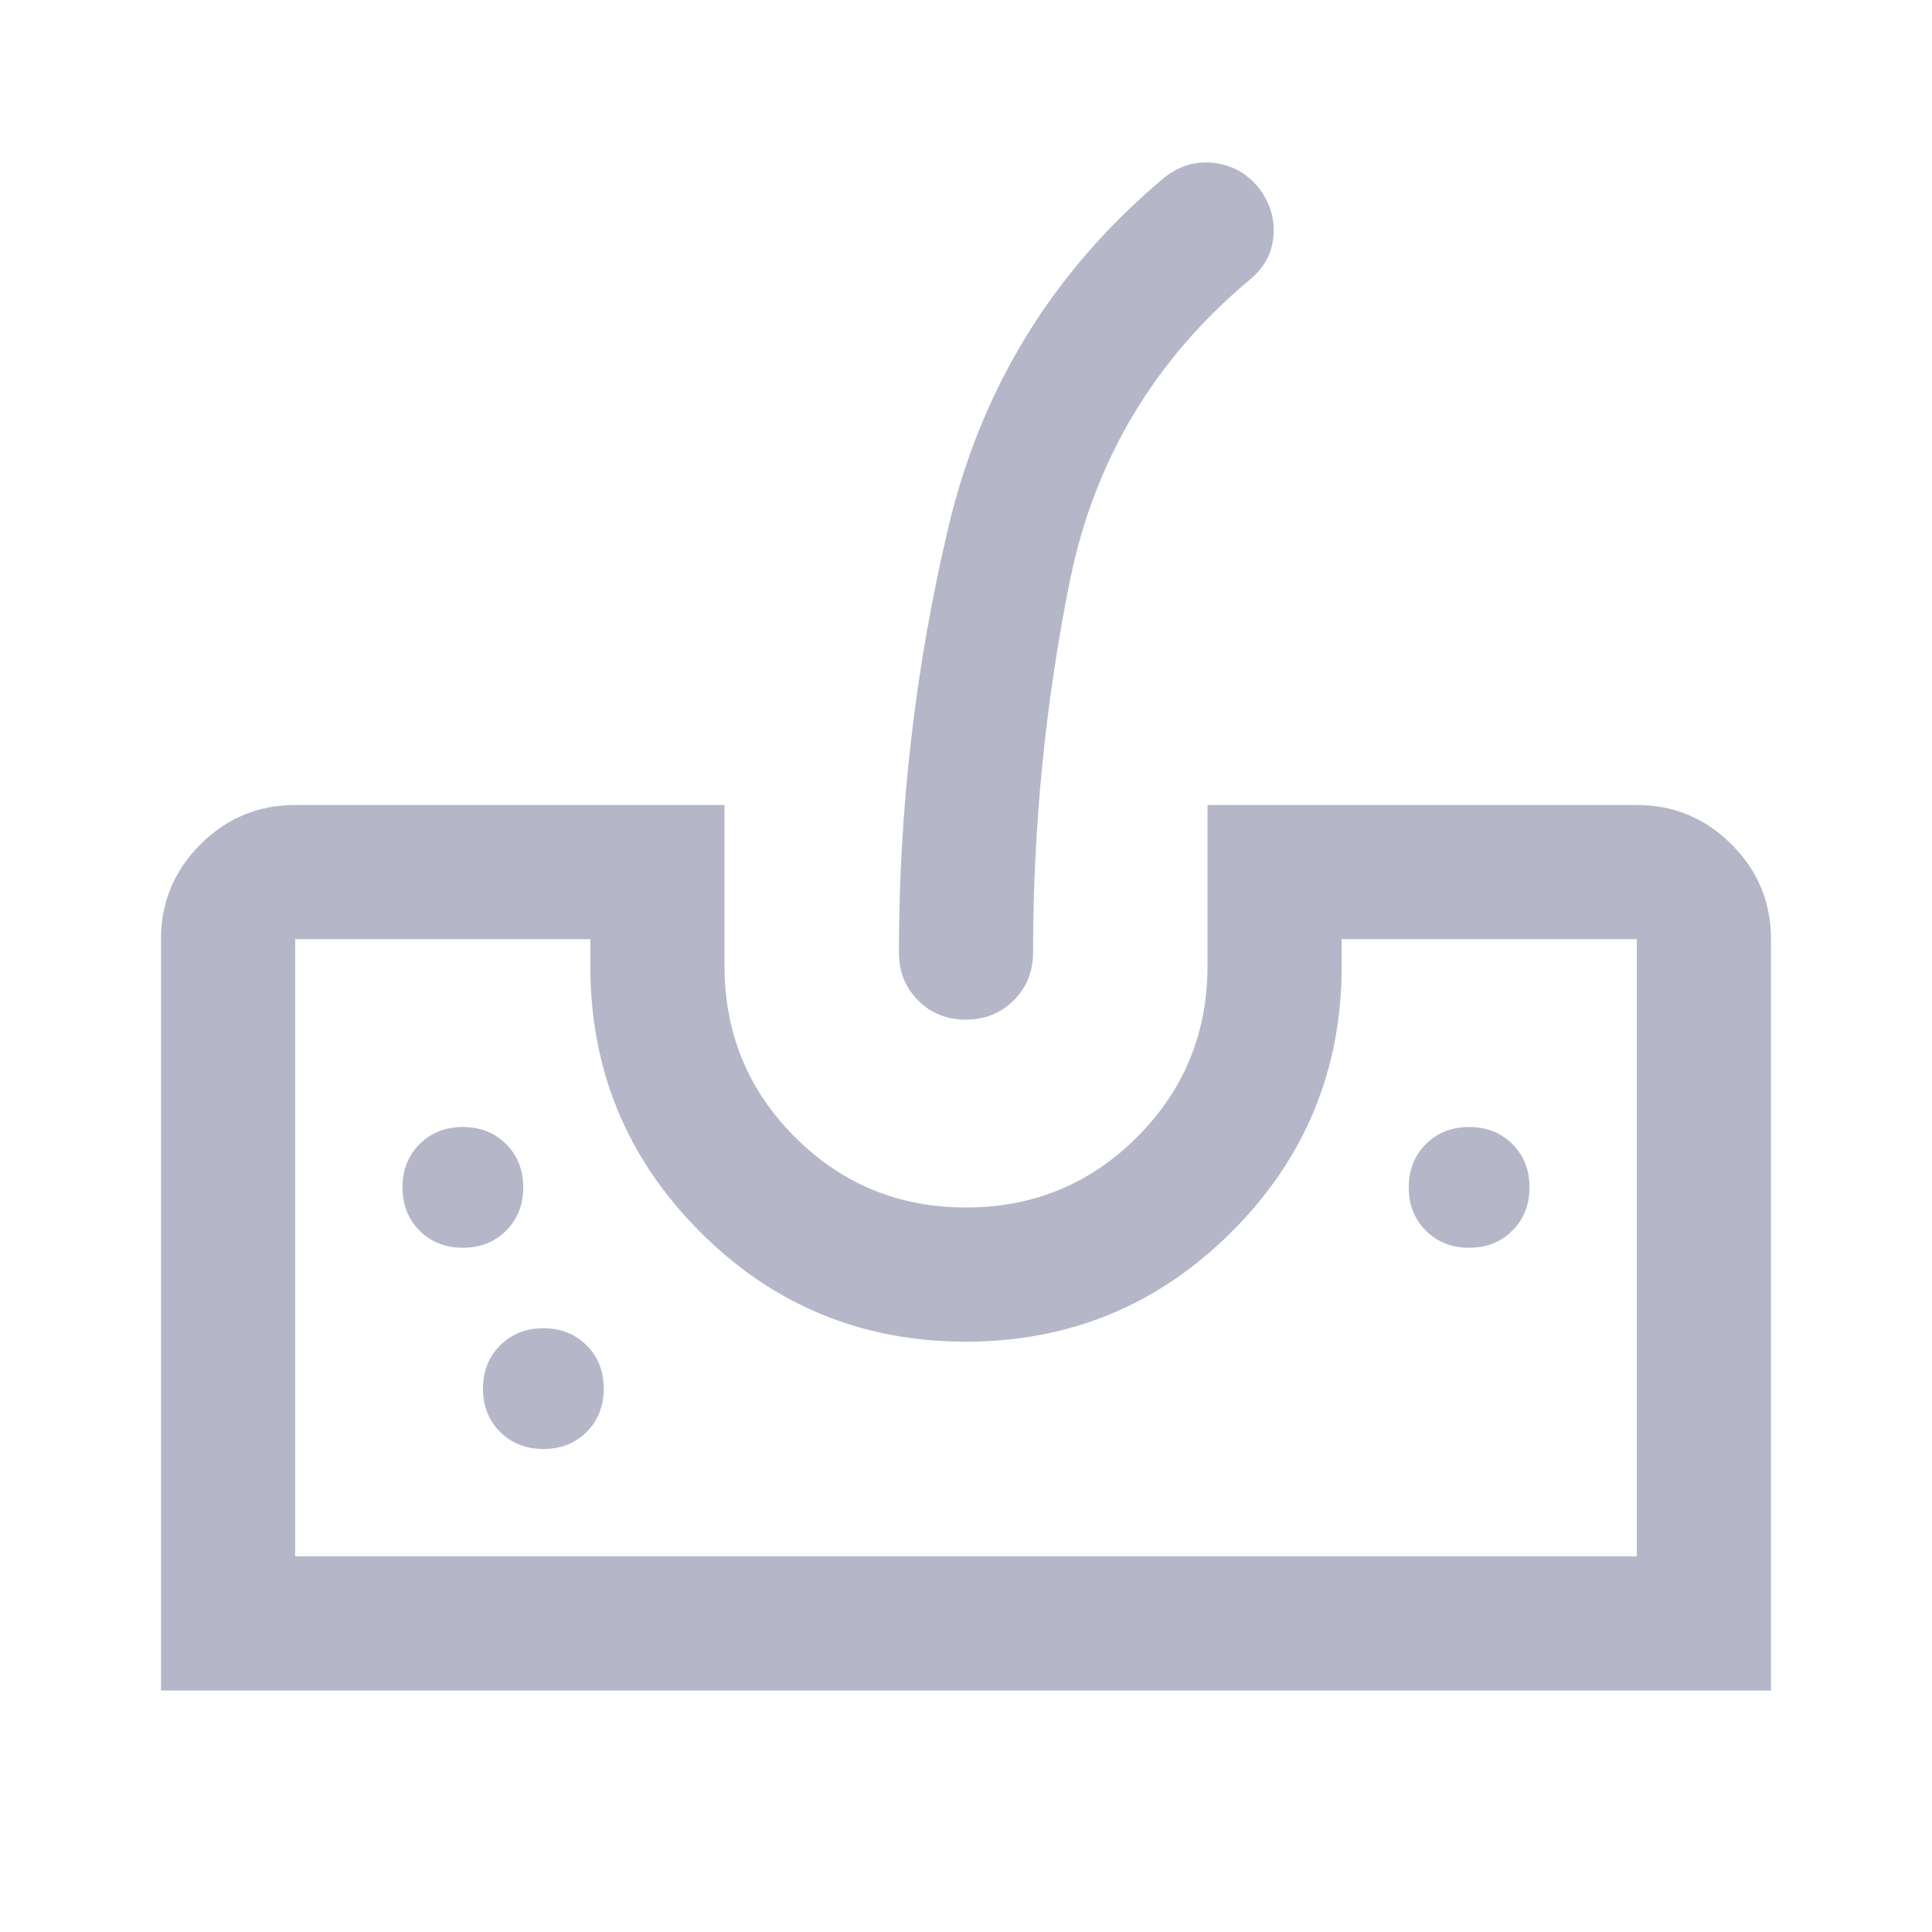<svg xmlns="http://www.w3.org/2000/svg" height="40px" viewBox="0 -960 960 960" width="40px" fill="#b5b7c8"><path d="M80-120v-373.33q0-27.5 19.58-47.09Q119.17-560 146.67-560H360v80q0 50 35 85t85 35q50 0 85-35t35-85v-80h213.33q27.5 0 47.09 19.58Q880-520.83 880-493.33V-120H80Zm66.67-66.67h666.66v-306.66H666.67V-480q0 77.47-54.64 132.07-54.65 54.6-132.17 54.6-77.53 0-132.03-54.6T293.33-480v-13.33H146.67v306.66Zm333.21-266.66q-14.21 0-23.71-9.59-9.5-9.58-9.5-23.75 0-107.66 24.66-211.66 24.67-104 106.67-173 11-9 24.27-7.82 13.27 1.19 22.4 11.48 9 11 8.16 24.34Q632-830 621-821q-71.33 59.67-89.5 150.2-18.17 90.54-18.17 184.13 0 14.17-9.61 23.75-9.62 9.59-23.84 9.59ZM230-340q13 0 21.5-8.5T260-370q0-13-8.5-21.5T230-400q-13 0-21.5 8.5T200-370q0 13 8.5 21.5T230-340Zm40 100q13 0 21.5-8.5T300-270q0-13-8.5-21.5T270-300q-13 0-21.5 8.5T240-270q0 13 8.5 21.5T270-240Zm460-100q13 0 21.5-8.5T760-370q0-13-8.5-21.5T730-400q-13 0-21.5 8.5T700-370q0 13 8.5 21.5T730-340ZM146.67-186.67h666.66-666.66Z"></path></svg>